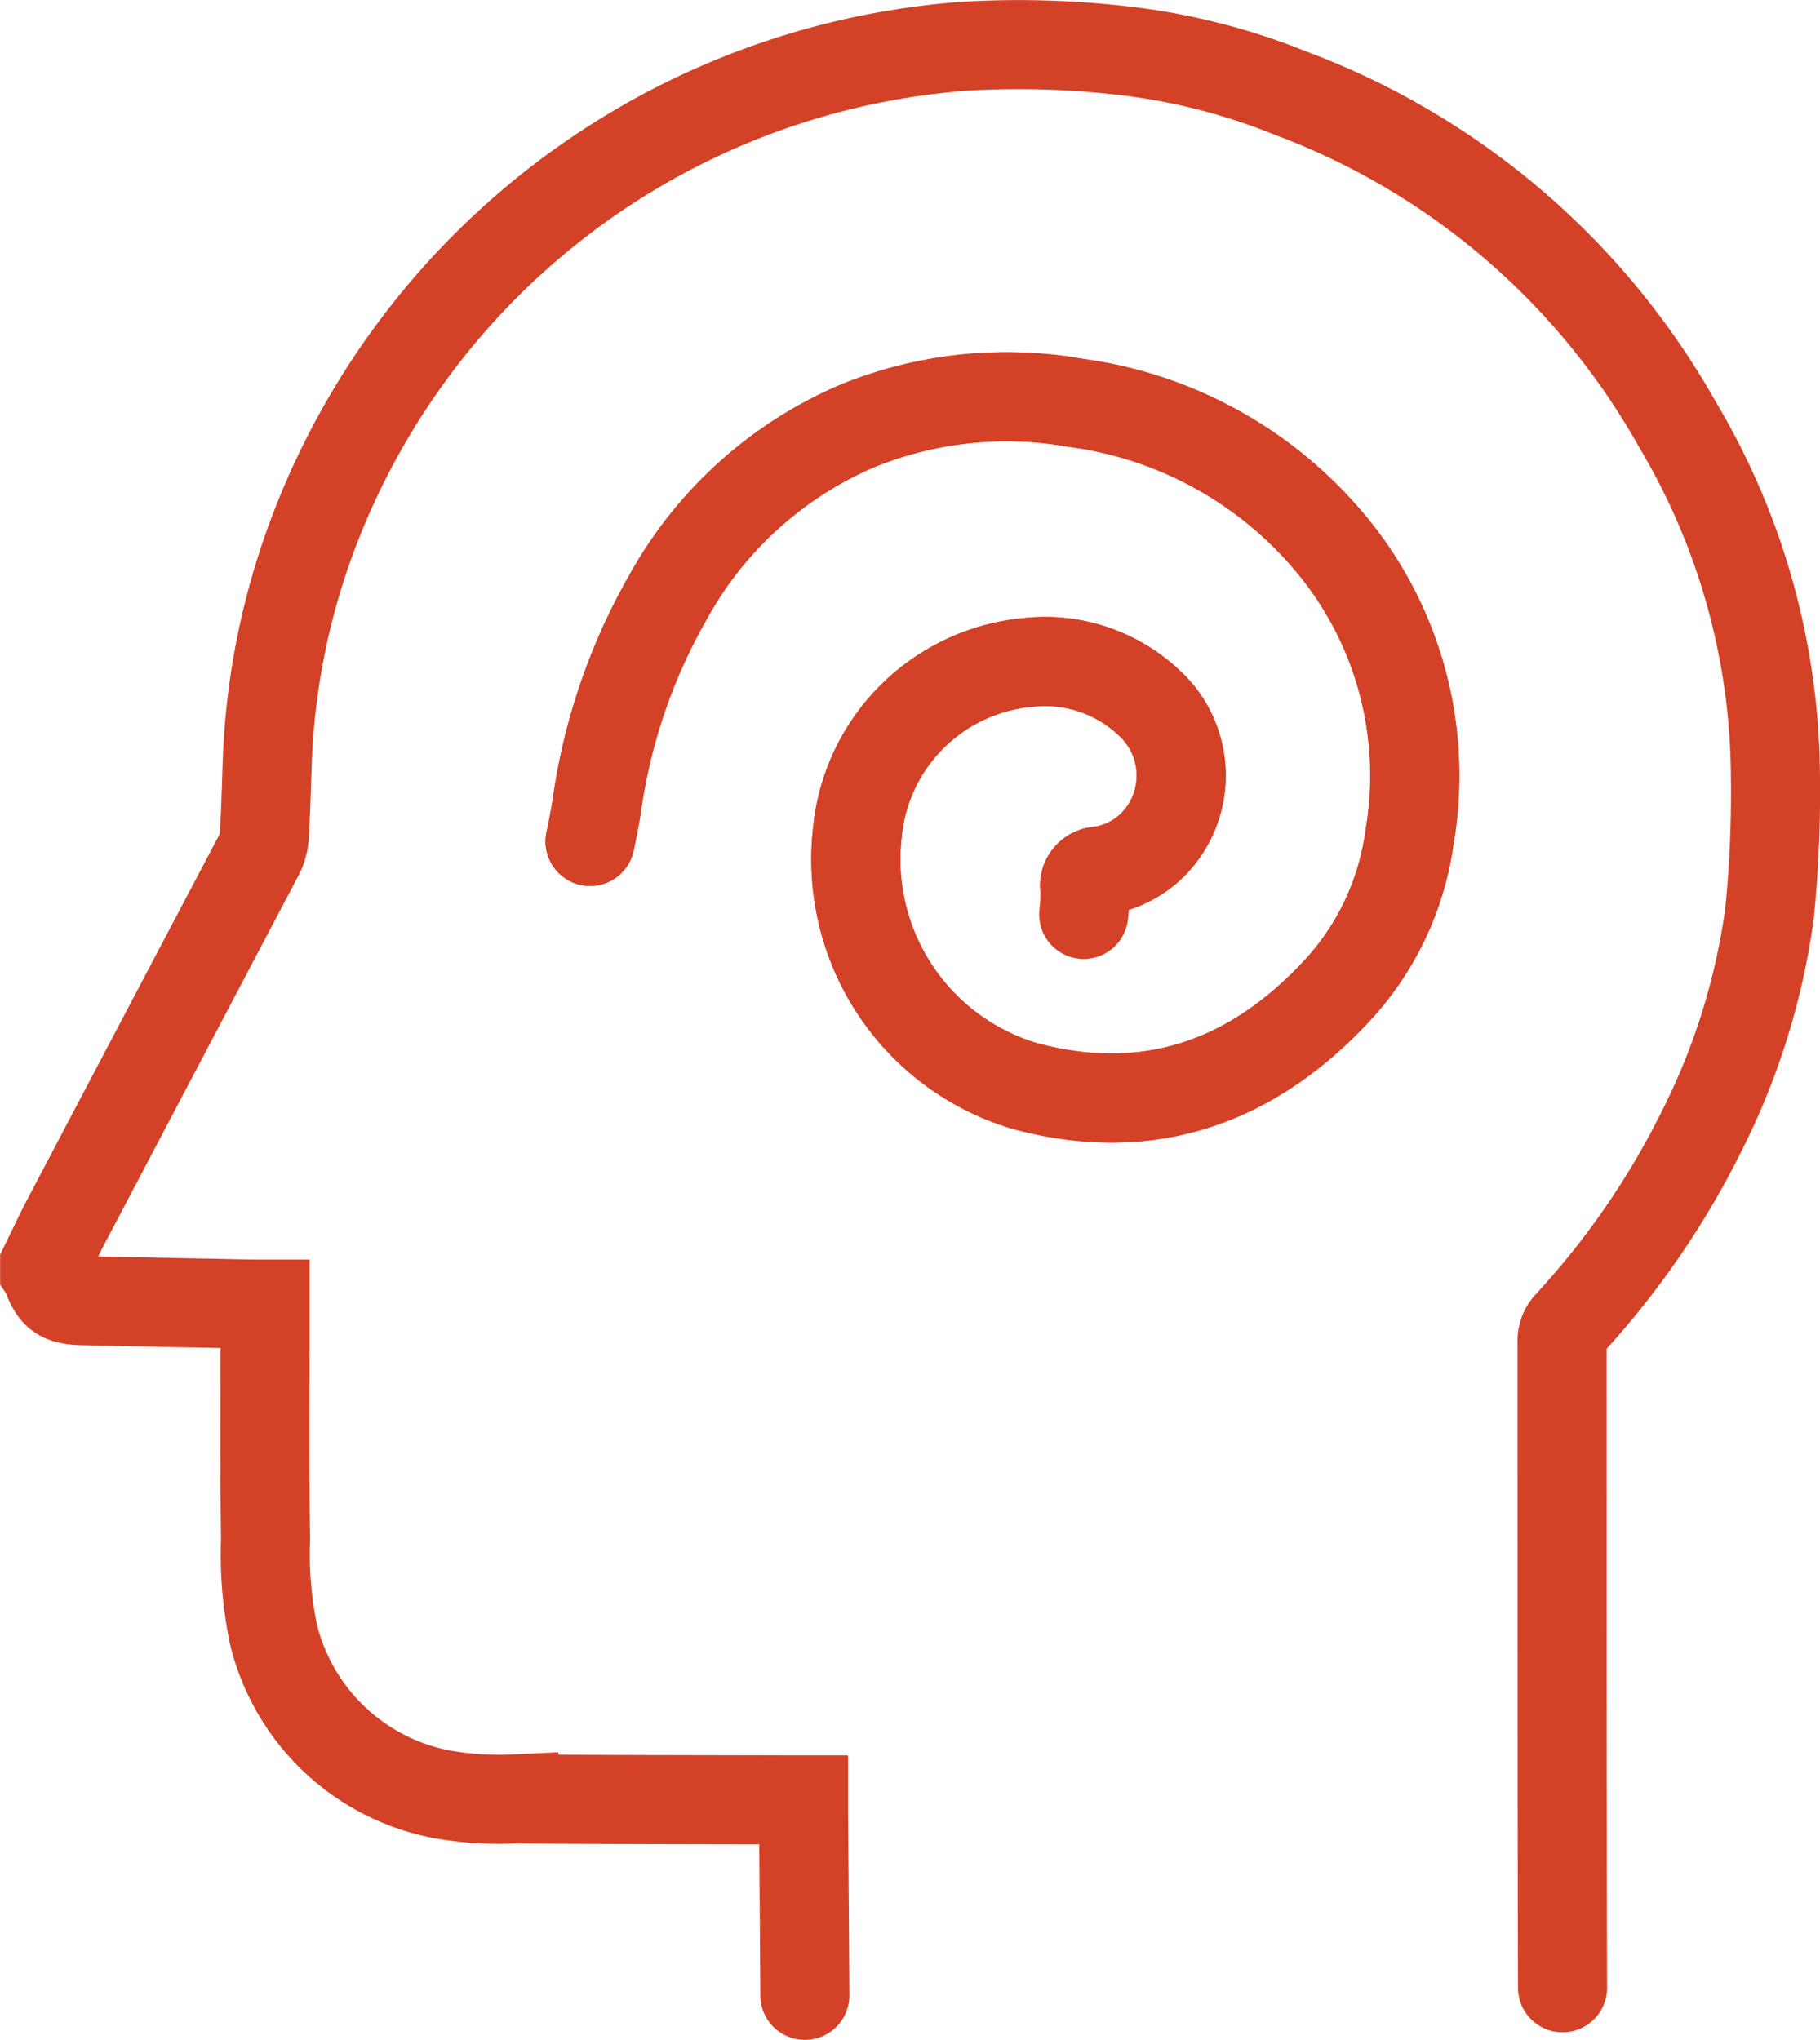 <svg xmlns="http://www.w3.org/2000/svg" width="74.995" height="84.062" viewBox="0 0 74.995 84.062"><defs><style>.a{fill:none;stroke:#d34127;stroke-linecap:round;stroke-miterlimit:10;stroke-width:3.67px;}</style></defs><g transform="translate(1090.725 -894.473)"><g transform="translate(-1088.89 896.306)"><path class="a" d="M-1057.56,976.687c-.012-1.868-.037-5.653-.056-7.521,0-.161,0-.321,0-.532h-.517c-3.806-.01-7.612-.01-11.417-.039a13.3,13.3,0,0,1-2.974-.193,8.841,8.841,0,0,1-6.933-6.594,16.206,16.206,0,0,1-.325-3.935c-.045-3.055-.017-6.111-.019-9.167v-.5c-.2,0-.335,0-.471,0-2.345-.047-4.691-.09-7.036-.144-.929-.021-1.209-.237-1.5-1.086a.878.878,0,0,0-.077-.138v-.245c.316-.644.618-1.3.952-1.93q3.936-7.48,7.877-14.958a1.979,1.979,0,0,0,.219-.77c.058-.912.082-1.825.114-2.738a29.734,29.734,0,0,1,1.686-9.159,31.14,31.14,0,0,1,27.07-20.662,37.625,37.625,0,0,1,6.983.239,26.232,26.232,0,0,1,6.416,1.687A30.53,30.53,0,0,1-1021.6,911.97a28.569,28.569,0,0,1,4.033,14.464,50.036,50.036,0,0,1-.243,5.674,28.349,28.349,0,0,1-2.791,8.96,33.969,33.969,0,0,1-5.5,7.984.991.991,0,0,0-.259.733c.005,8.225-.006,18.365.021,26.589m-40.074-47.23c.1-.479.2-.96.273-1.443a24.059,24.059,0,0,1,2.928-8.6,16.165,16.165,0,0,1,7.792-7.067,16.263,16.263,0,0,1,8.983-.967,16.517,16.517,0,0,1,10.609,5.883,14.928,14.928,0,0,1,3.179,12.035,11.6,11.6,0,0,1-3.09,6.422c-3.5,3.708-7.744,5.166-12.751,3.817a9.738,9.738,0,0,1-6.912-10.41,7.776,7.776,0,0,1,7.072-7.048,6.249,6.249,0,0,1,4.927,1.644,4.055,4.055,0,0,1,.195,5.851,3.883,3.883,0,0,1-2.228,1.107.6.6,0,0,0-.587.72,9.333,9.333,0,0,1-.047,1.061" transform="translate(1088.89 -896.305)"/><path class="a" d="M-1002.463,959.212a.6.6,0,0,1,.587-.72,3.883,3.883,0,0,0,2.228-1.107,4.055,4.055,0,0,0-.195-5.851,6.249,6.249,0,0,0-4.927-1.644,7.777,7.777,0,0,0-7.072,7.048,9.738,9.738,0,0,0,6.912,10.41c5.008,1.349,9.252-.108,12.751-3.816a11.6,11.6,0,0,0,3.09-6.421,14.929,14.929,0,0,0-3.179-12.035,16.518,16.518,0,0,0-10.609-5.884,16.264,16.264,0,0,0-8.982.967,16.165,16.165,0,0,0-7.792,7.067,24.06,24.06,0,0,0-2.928,8.6c-.075.484-.172.964-.273,1.443" transform="translate(1045.334 -924.436)"/></g></g></svg>